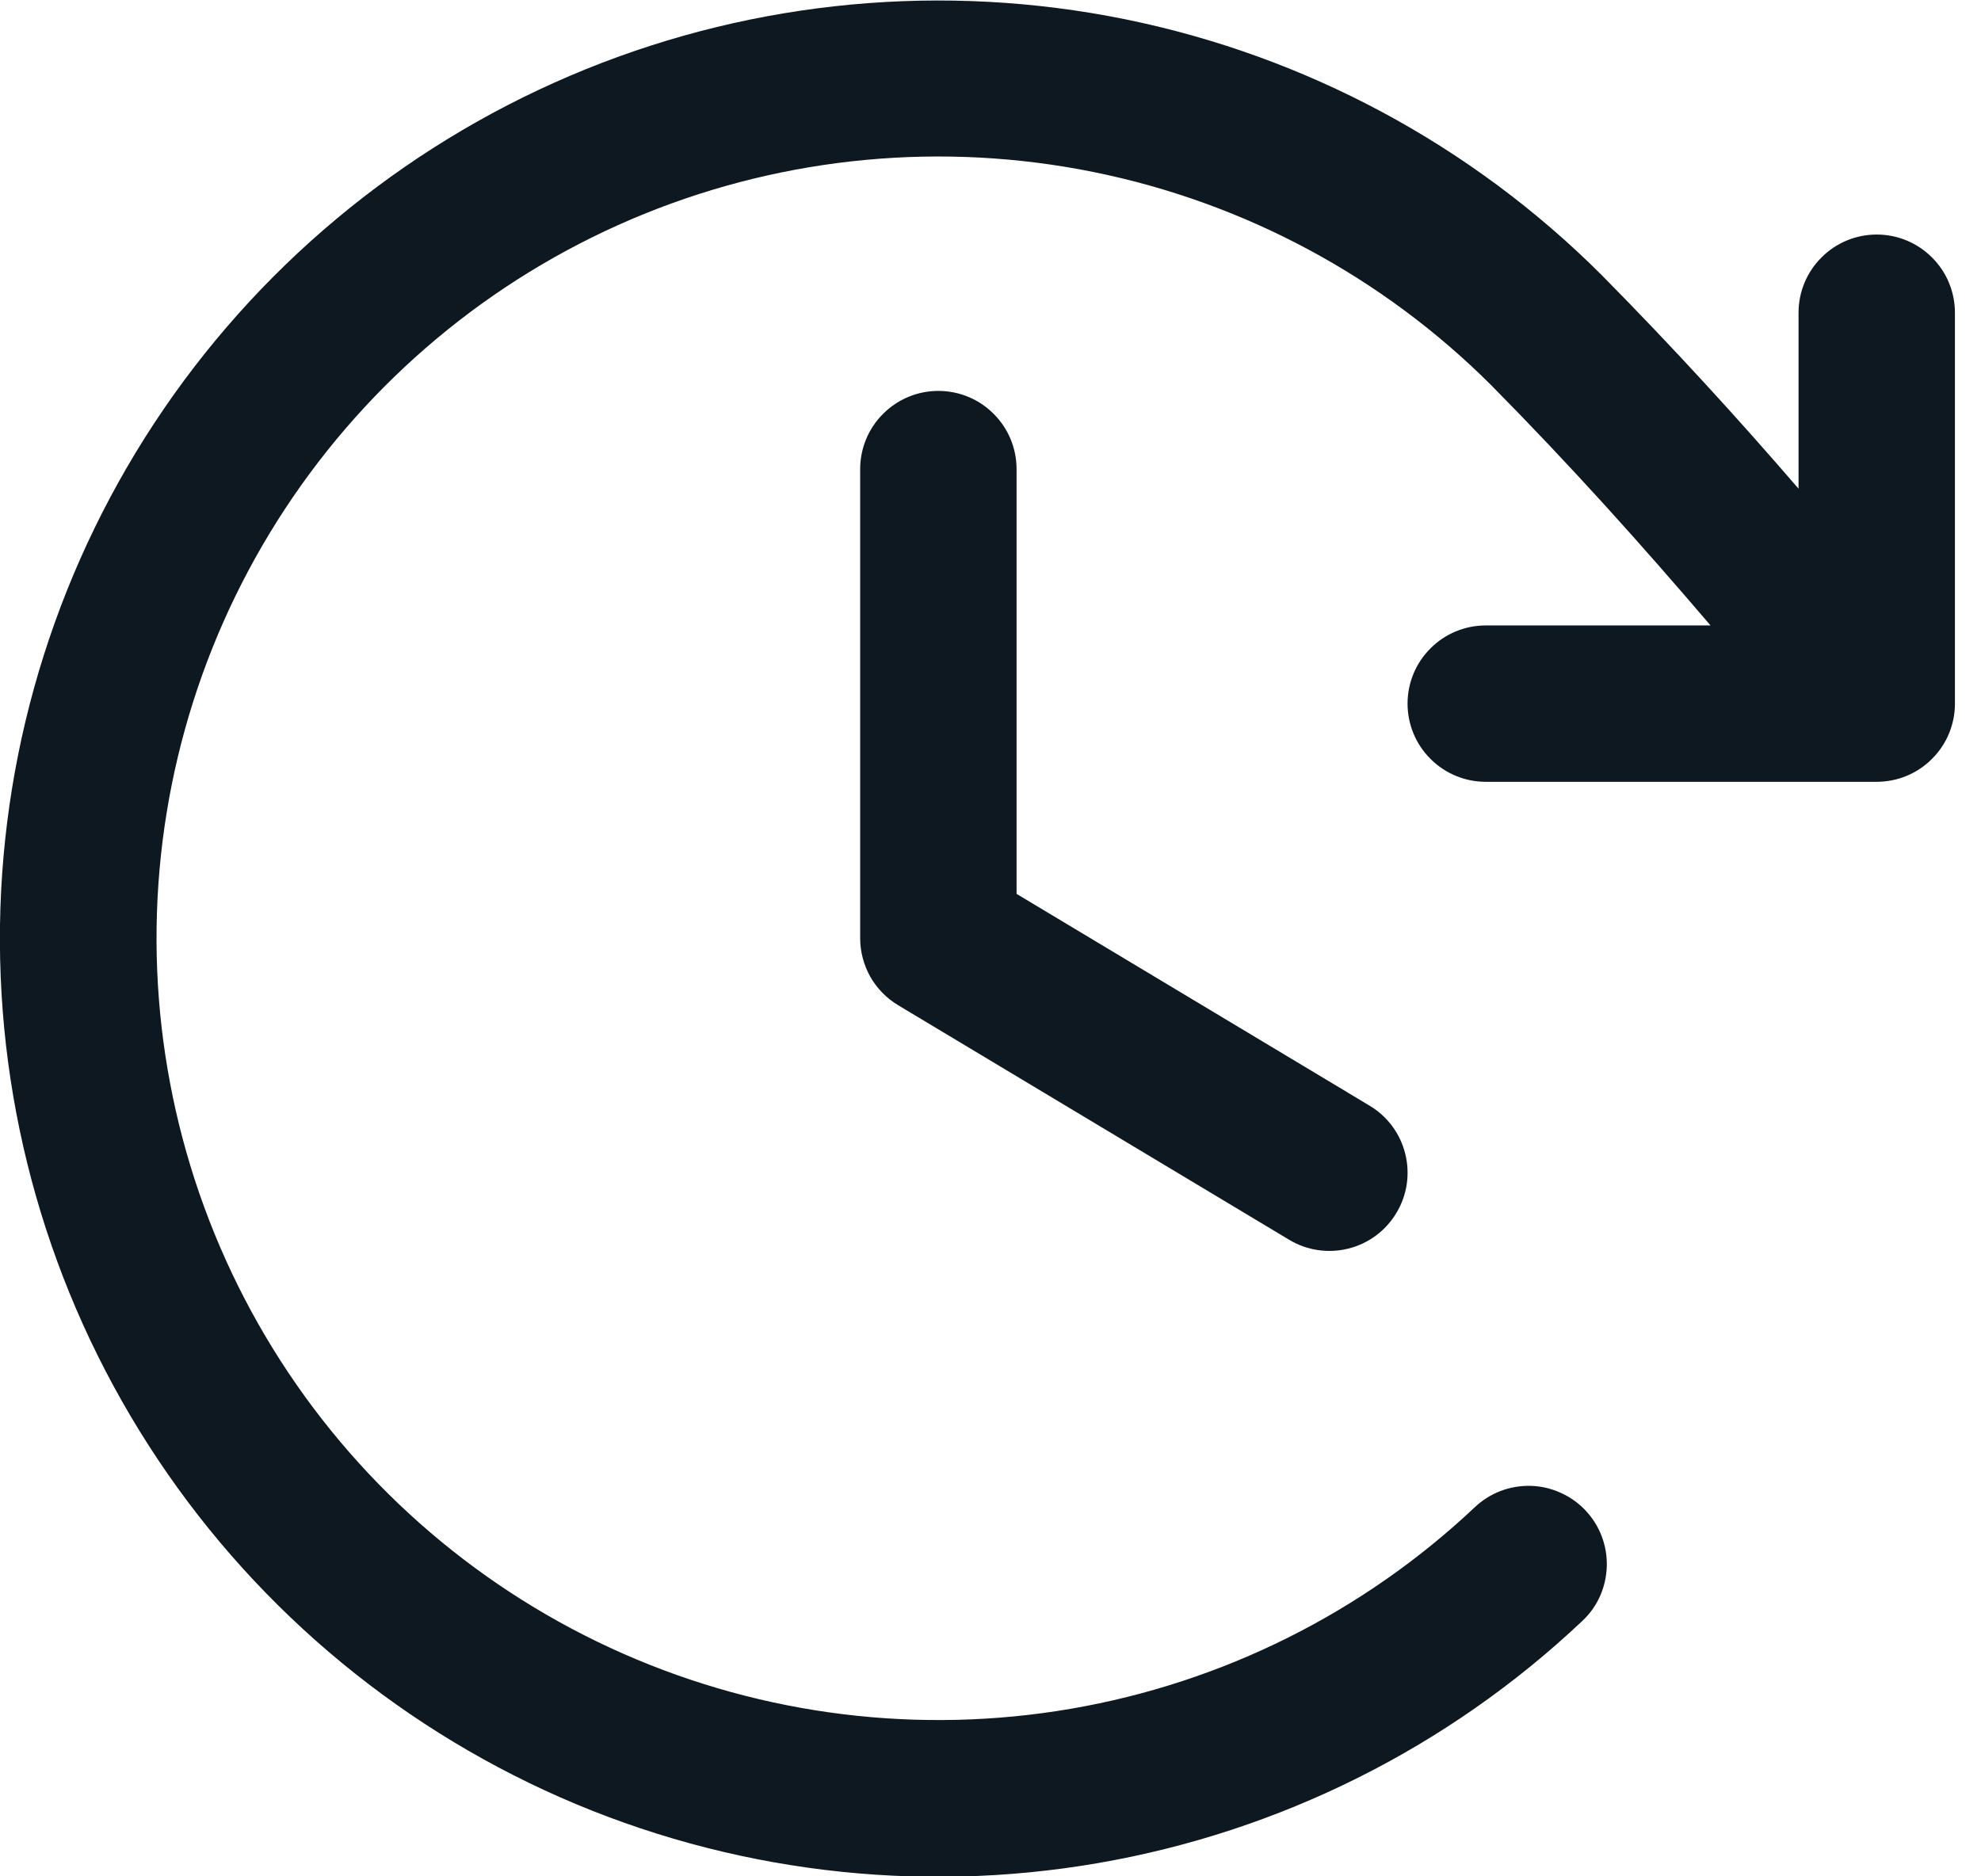<svg width="19" height="18" viewBox="0 0 19 18" fill="none" xmlns="http://www.w3.org/2000/svg">
<path d="M9.75 4.5V8.575L13.136 10.607C13.307 10.709 13.43 10.875 13.478 11.069C13.526 11.261 13.496 11.466 13.393 11.636C13.291 11.807 13.125 11.93 12.932 11.978C12.739 12.026 12.534 11.996 12.364 11.893L8.614 9.643C8.503 9.577 8.411 9.482 8.347 9.37C8.284 9.257 8.25 9.13 8.25 9V4.5C8.25 4.301 8.329 4.11 8.47 3.97C8.61 3.829 8.801 3.75 9 3.75C9.199 3.75 9.39 3.829 9.53 3.97C9.671 4.11 9.75 4.301 9.75 4.5ZM18 2.25C17.801 2.25 17.61 2.329 17.47 2.47C17.329 2.61 17.25 2.801 17.25 3V4.688C16.655 3.998 16.047 3.333 15.364 2.641C14.113 1.39 12.521 0.536 10.788 0.184C9.054 -0.167 7.255 -0 5.616 0.665C3.977 1.33 2.57 2.463 1.571 3.923C0.573 5.383 0.026 7.105 0 8.874C-0.025 10.643 0.471 12.38 1.427 13.868C2.383 15.357 3.756 16.53 5.375 17.243C6.994 17.955 8.788 18.174 10.531 17.873C12.274 17.572 13.89 16.765 15.176 15.55C15.248 15.483 15.306 15.402 15.346 15.312C15.386 15.222 15.408 15.124 15.411 15.026C15.414 14.927 15.397 14.829 15.362 14.737C15.327 14.645 15.274 14.561 15.206 14.489C15.139 14.418 15.057 14.36 14.967 14.32C14.877 14.279 14.78 14.257 14.682 14.254C14.583 14.252 14.485 14.268 14.393 14.303C14.301 14.338 14.217 14.391 14.145 14.459C13.073 15.47 11.726 16.142 10.274 16.392C8.822 16.642 7.328 16.459 5.979 15.865C4.63 15.271 3.486 14.293 2.69 13.053C1.894 11.813 1.481 10.366 1.502 8.893C1.523 7.419 1.978 5.985 2.81 4.768C3.642 3.551 4.813 2.607 6.179 2.052C7.544 1.498 9.043 1.358 10.487 1.65C11.931 1.942 13.258 2.653 14.301 3.694C15.064 4.466 15.732 5.211 16.406 6H14.25C14.051 6 13.86 6.079 13.72 6.22C13.579 6.36 13.5 6.551 13.5 6.75C13.5 6.949 13.579 7.14 13.72 7.28C13.86 7.421 14.051 7.5 14.25 7.5H18C18.199 7.5 18.39 7.421 18.53 7.28C18.671 7.14 18.75 6.949 18.75 6.75V3C18.75 2.801 18.671 2.61 18.53 2.47C18.39 2.329 18.199 2.25 18 2.25Z" fill="#0D1820"/>
</svg>

